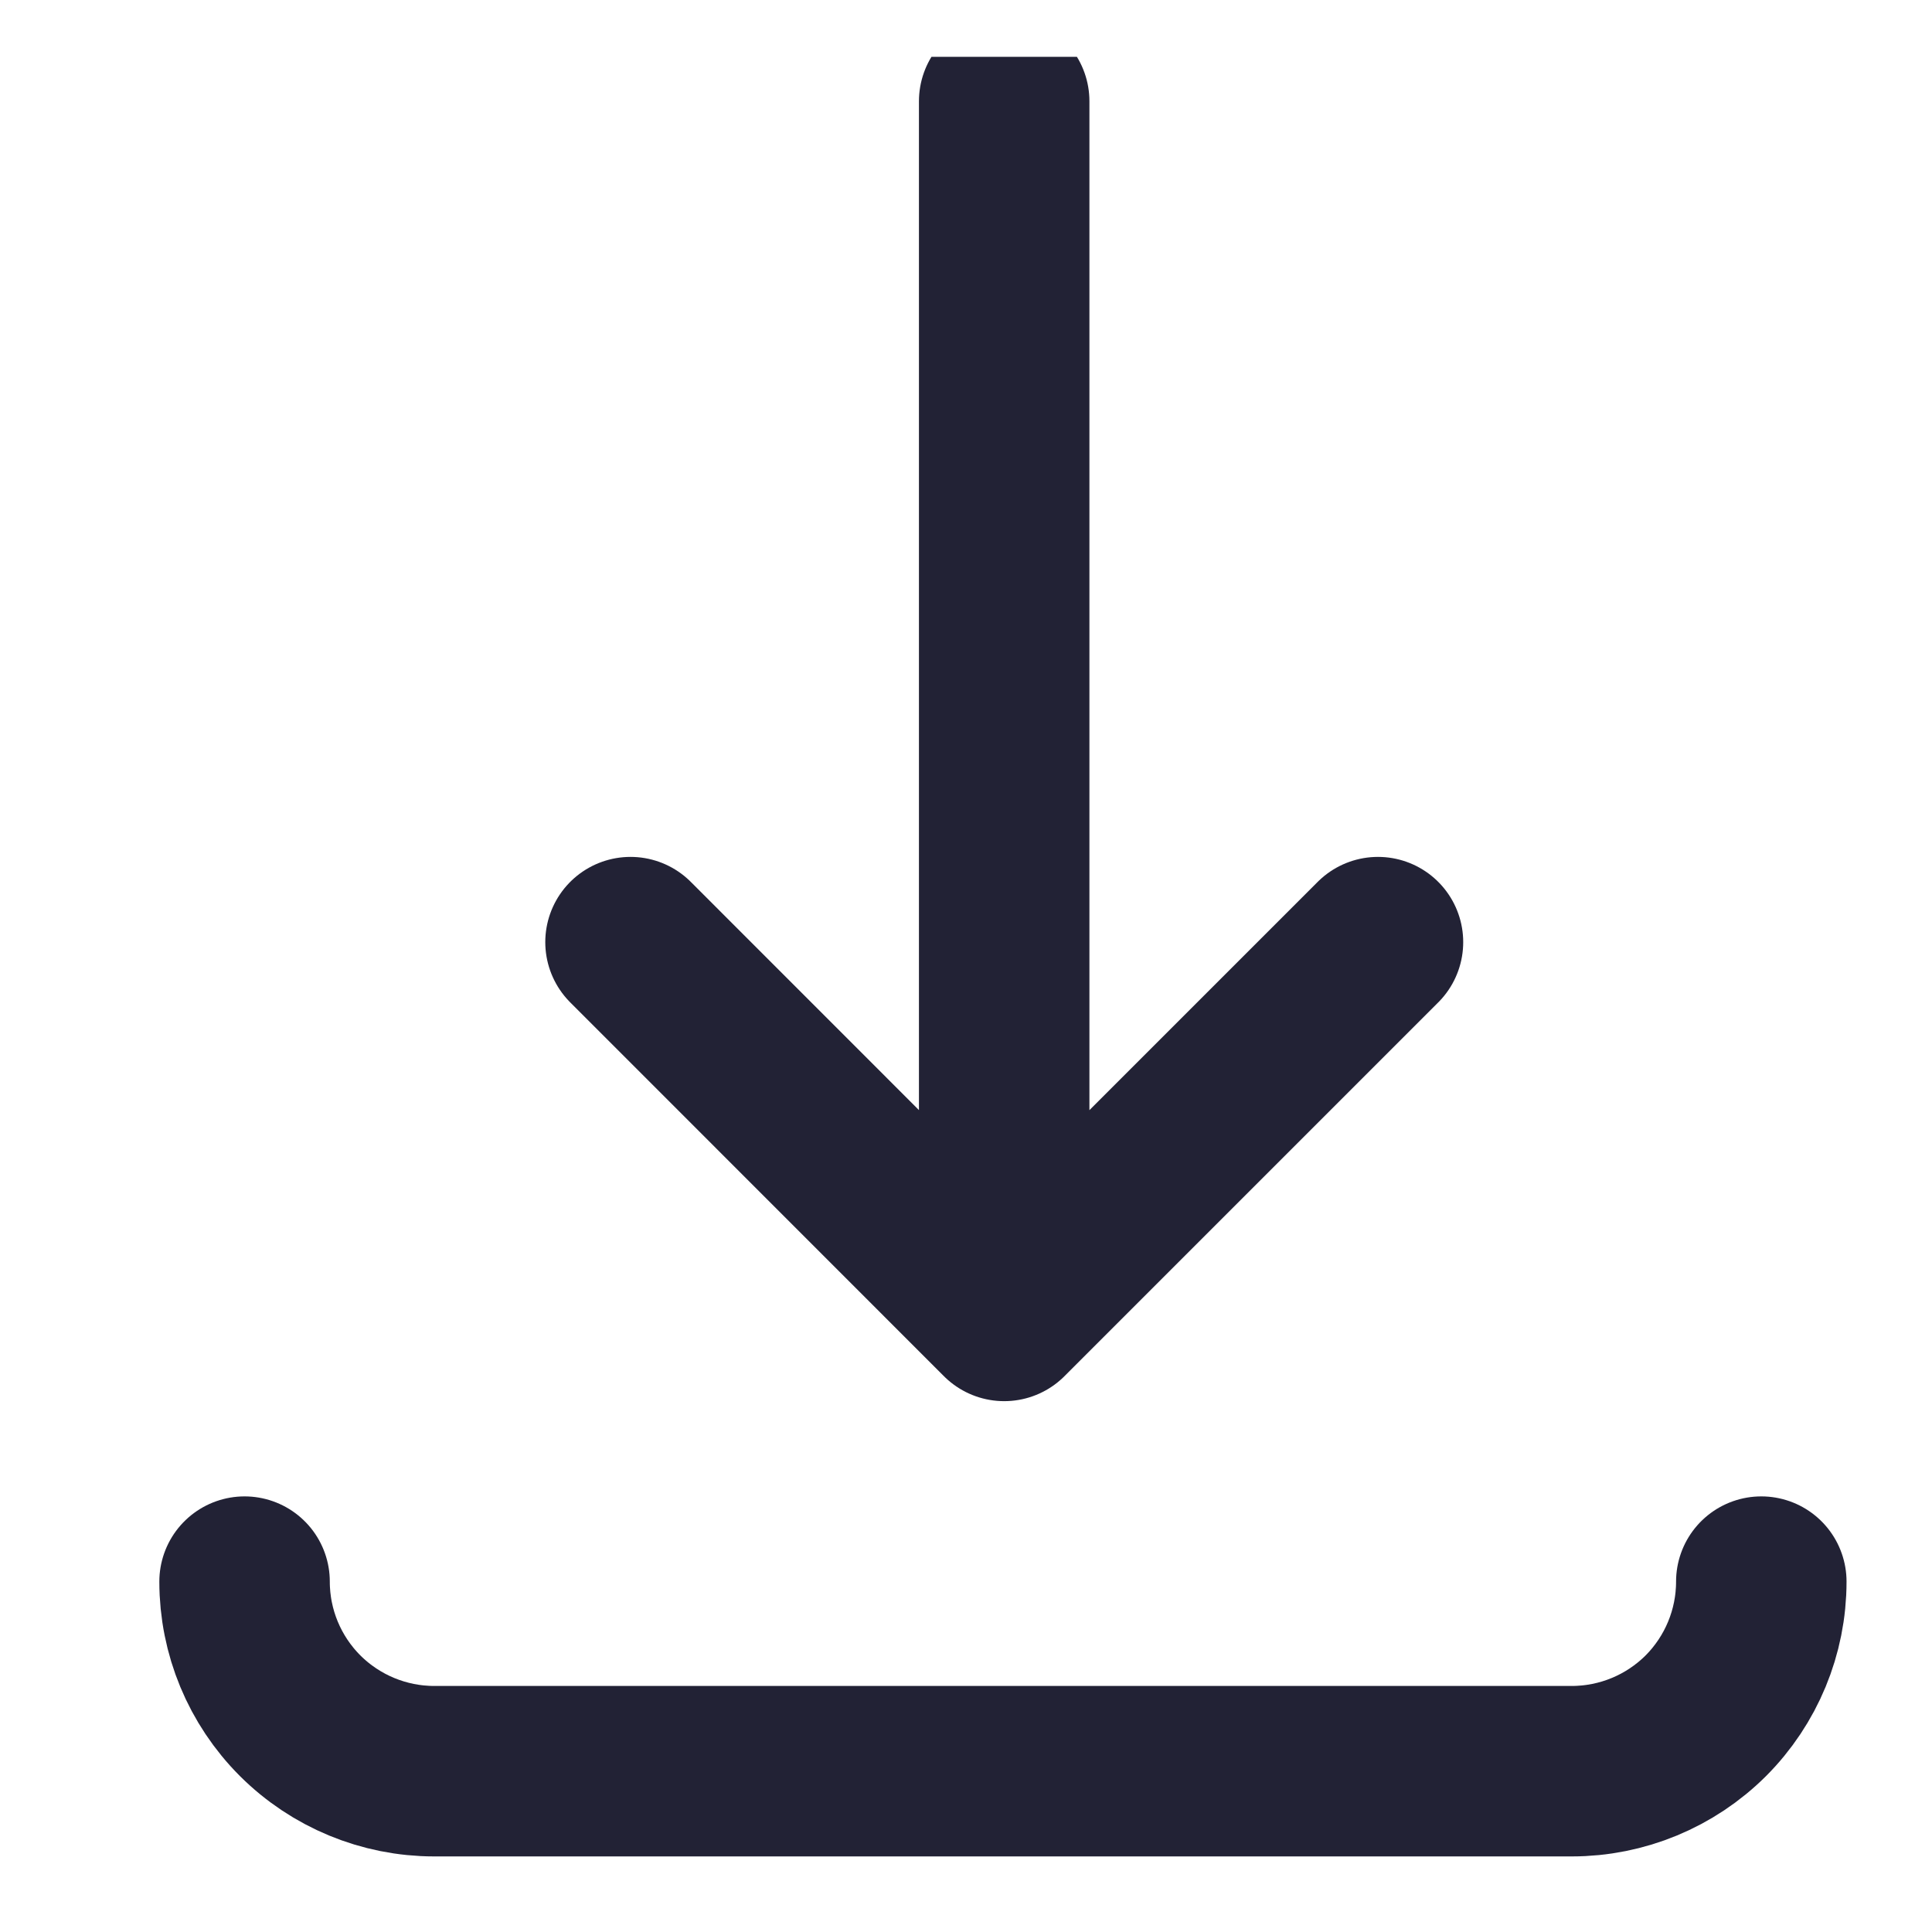 <svg width="17" height="17" viewBox="0 0 17 17" fill="none" xmlns="http://www.w3.org/2000/svg">
<g clip-path="url(#clip0_4323_1396)">
<path d="M2.152 13.917C2.152 14.36 2.328 14.784 2.641 15.097C2.954 15.409 3.378 15.585 3.821 15.585H13.83C14.273 15.585 14.697 15.409 15.01 15.097C15.322 14.784 15.498 14.36 15.498 13.917M5.548 8.29L8.836 11.579M8.836 11.579L12.125 8.29M8.836 11.579V0.891" stroke="#222235" stroke-width="1.5" stroke-linecap="round" stroke-linejoin="round"/>
</g>
<defs>
<clipPath id="clip0_4323_1396">
<rect width="16" height="16" fill="white" transform="translate(0.5 0.5)"/>
</clipPath>
</defs>
</svg>
